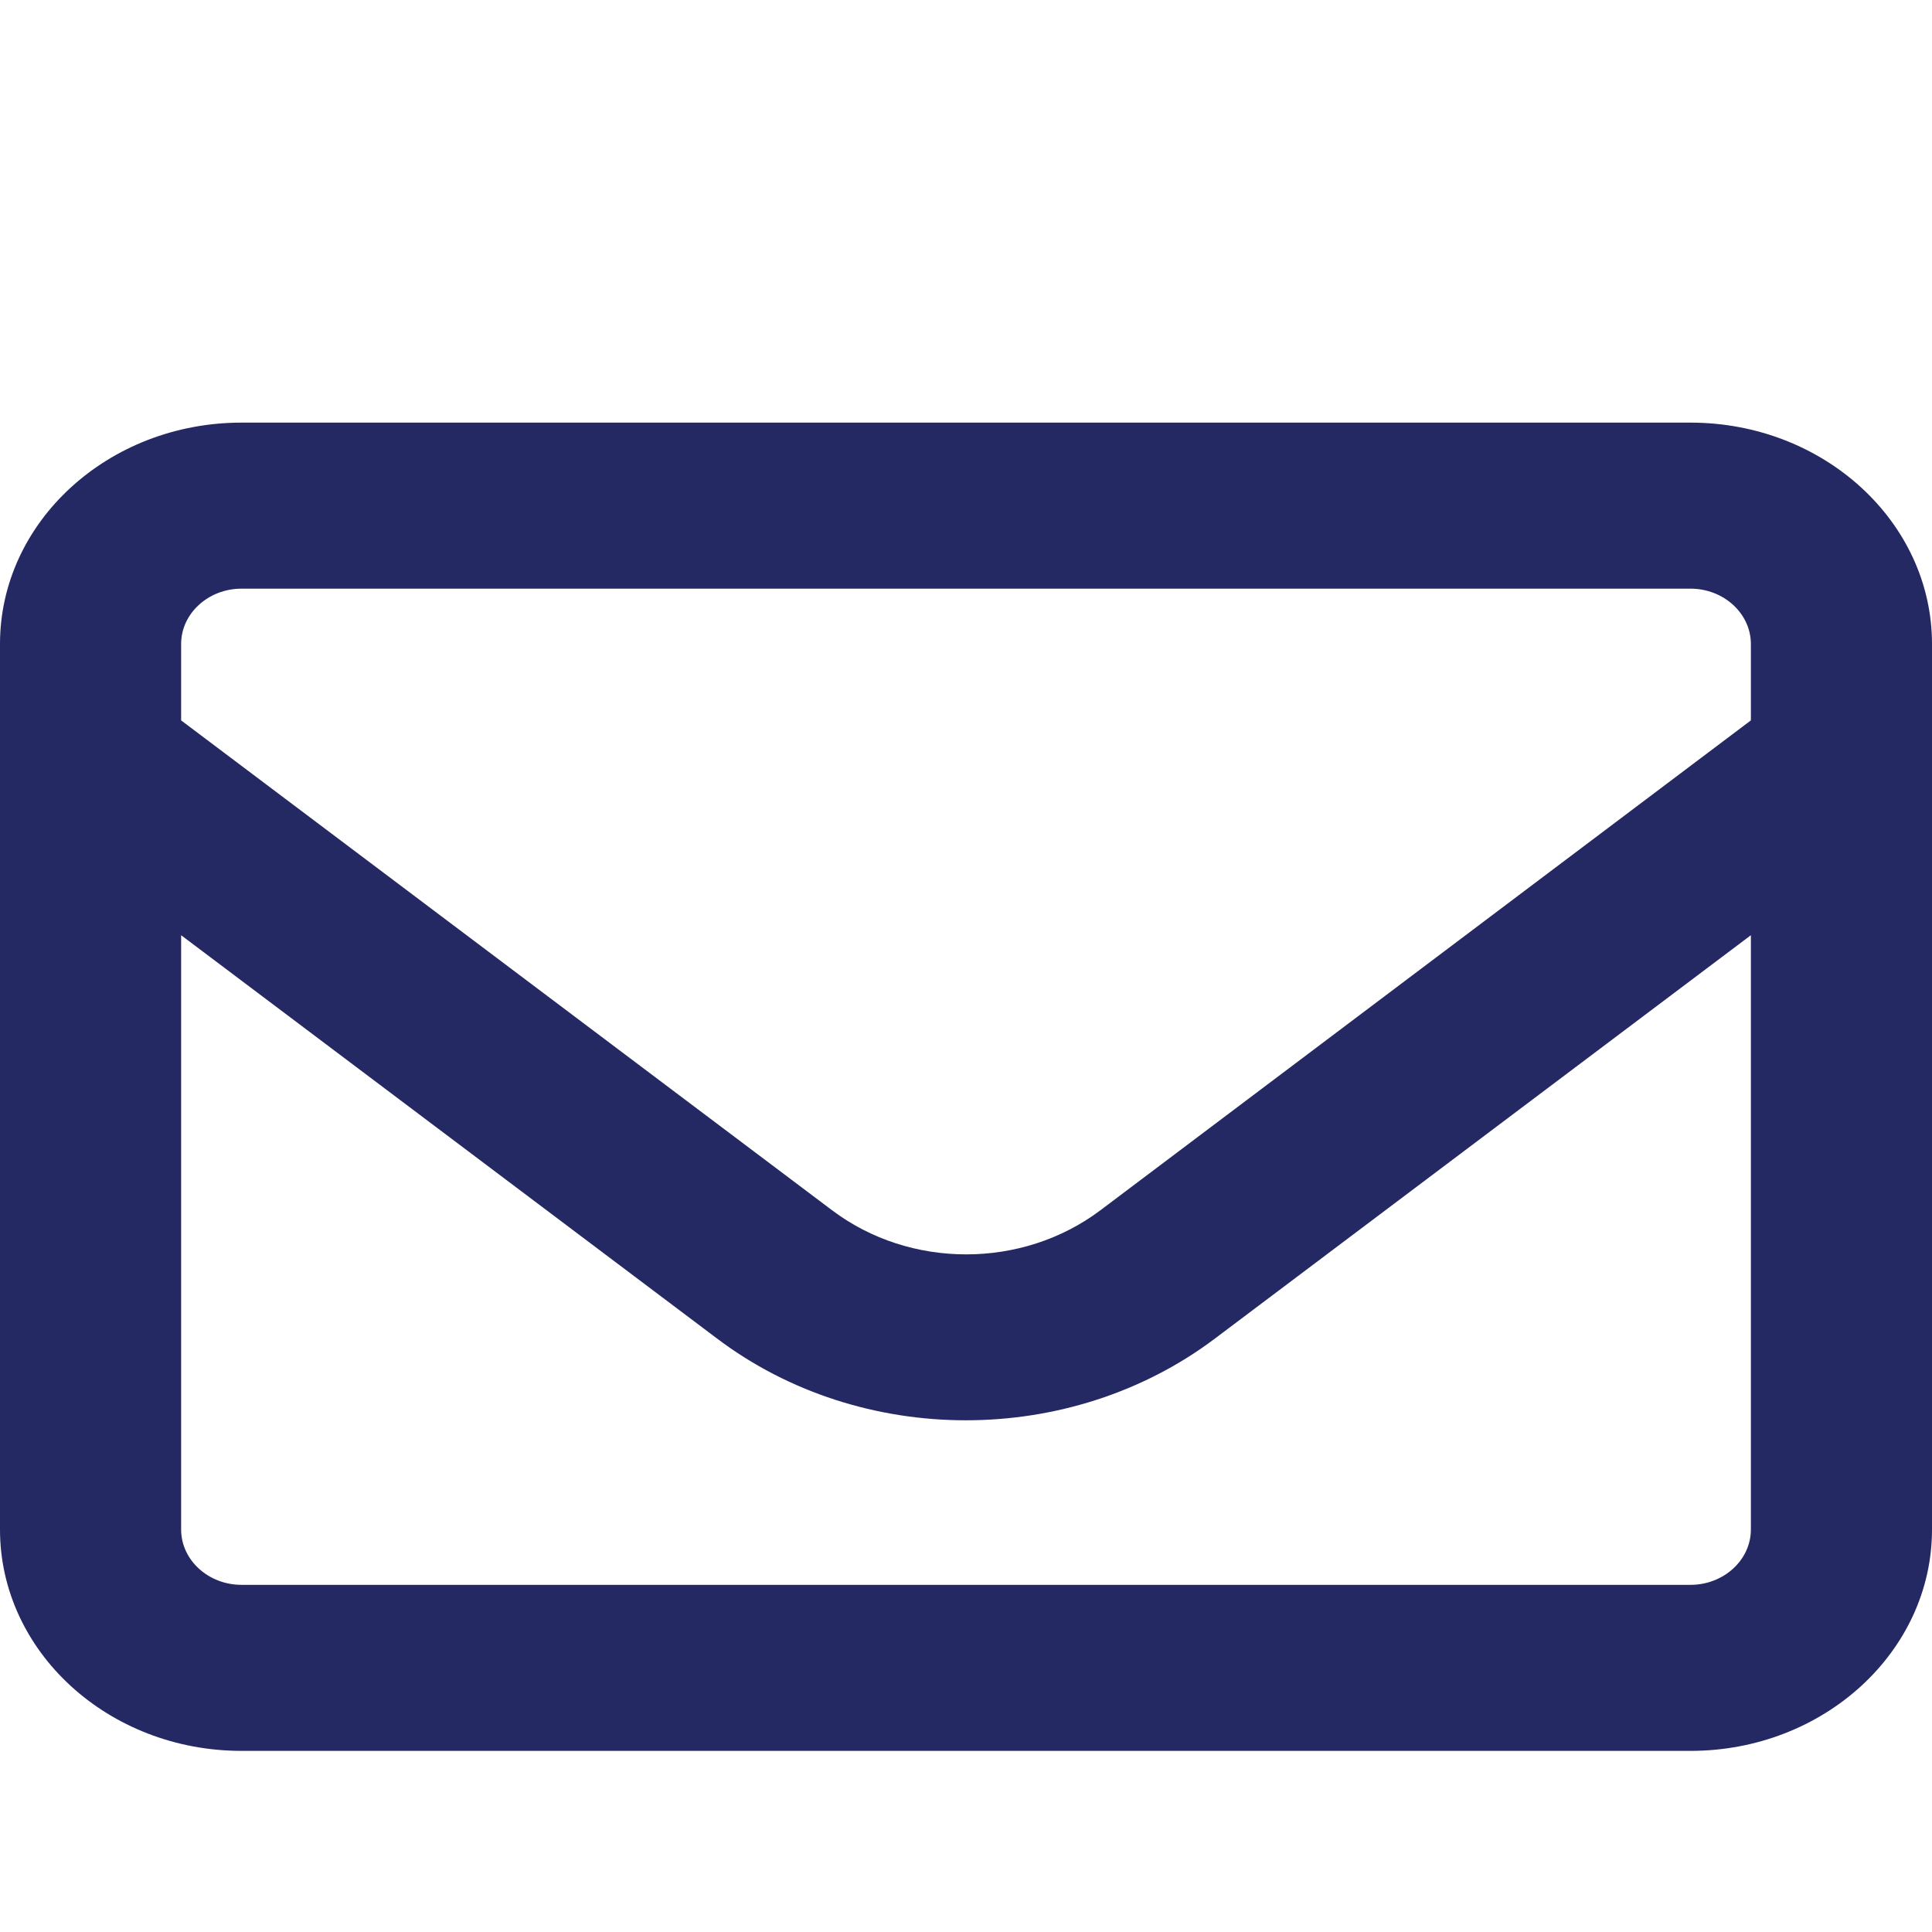<svg width="16" height="16" viewBox="0 0 16 16" fill="none" xmlns="http://www.w3.org/2000/svg">
<path d="M2 4.875C1.725 4.875 1.5 5.081 1.5 5.333V5.966L6.891 10.023C7.537 10.51 8.466 10.51 9.113 10.023L14.5 5.966V5.333C14.5 5.081 14.275 4.875 14 4.875H2ZM1.5 7.745V12.667C1.5 12.919 1.725 13.125 2 13.125H14C14.275 13.125 14.5 12.919 14.5 12.667V7.745L10.062 11.085C8.863 11.988 7.134 11.988 5.938 11.085L1.5 7.745ZM0 5.333C0 4.322 0.897 3.5 2 3.5H14C15.103 3.5 16 4.322 16 5.333V12.667C16 13.678 15.103 14.5 14 14.5H2C0.897 14.5 0 13.678 0 12.667V5.333Z" fill="#242863"/>
</svg>
